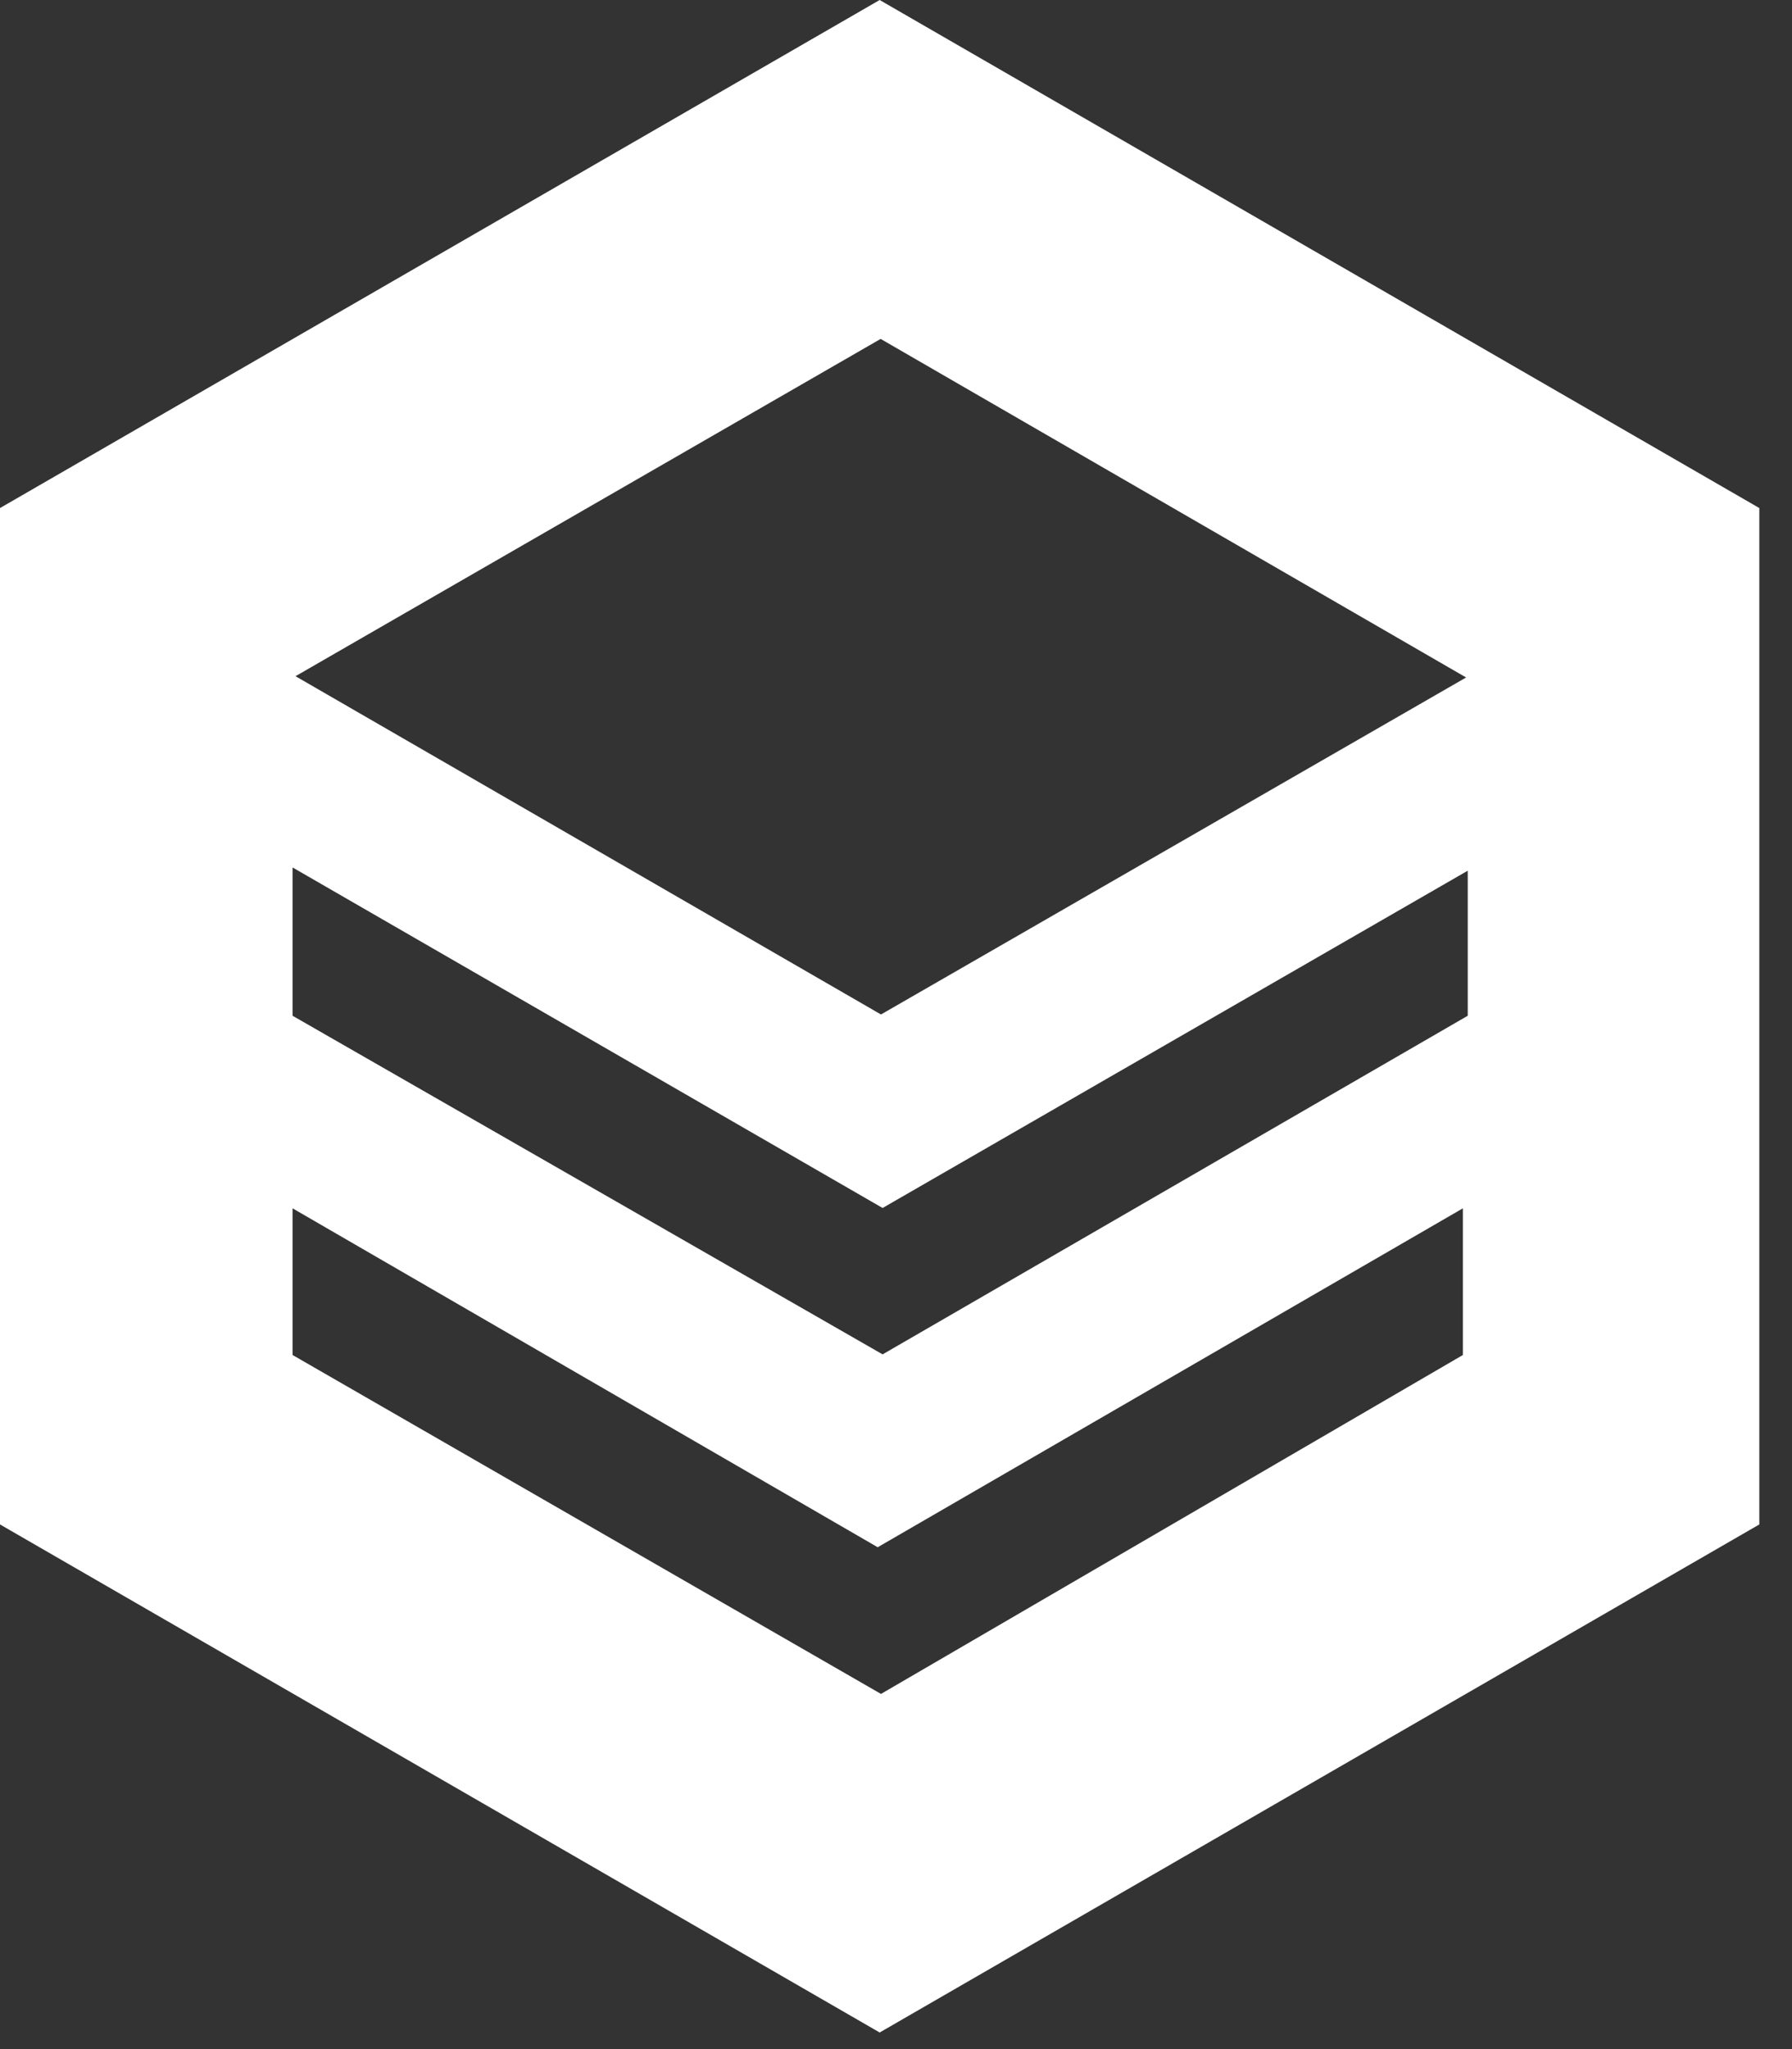 <?xml version="1.0" encoding="UTF-8"?>
<svg width="42px" height="48px" viewBox="0 0 42 48" version="1.1" xmlns="http://www.w3.org/2000/svg" xmlns:xlink="http://www.w3.org/1999/xlink">
    <rect x="0" y="0" width="42" height="48" fill="#333333" stroke="none"/>
    <!-- Generator: Sketch 63.1 (92452) - https://sketch.com -->
    <title>logo_lgsserviceWhite</title>
    <desc>Created with Sketch.</desc>
    <g id="Symbols" stroke="none" stroke-width="1" fill="none" fill-rule="evenodd">
        <g id="footer" transform="translate(-376, -80)" fill="#FFFFFF" fill-rule="nonzero">
            <g id="footer_col">
                <g transform="translate(376, 80)">
                    <g id="logo_lgsserviceWhite">
                        <path d="M20.617,0 L0,11.901 L0,35.71 L20.617,47.611 L41.234,35.71 L41.234,11.901 L20.617,0 Z M6.857,20.32 L20.686,28.297 L34.4,20.396 L34.4,23.794 L20.686,31.726 L6.857,23.794 L6.857,20.32 Z M34.362,15.87 L34.362,15.87 L20.648,23.764 L6.926,15.84 L20.64,7.939 L34.362,15.87 Z M20.648,39.68 L6.857,31.741 L6.857,28.305 L20.571,36.244 L34.286,28.305 L34.286,31.741 L20.648,39.68 Z" id="Shape"></path>
                    </g>
                </g>
            </g>
        </g>
    </g>
</svg>